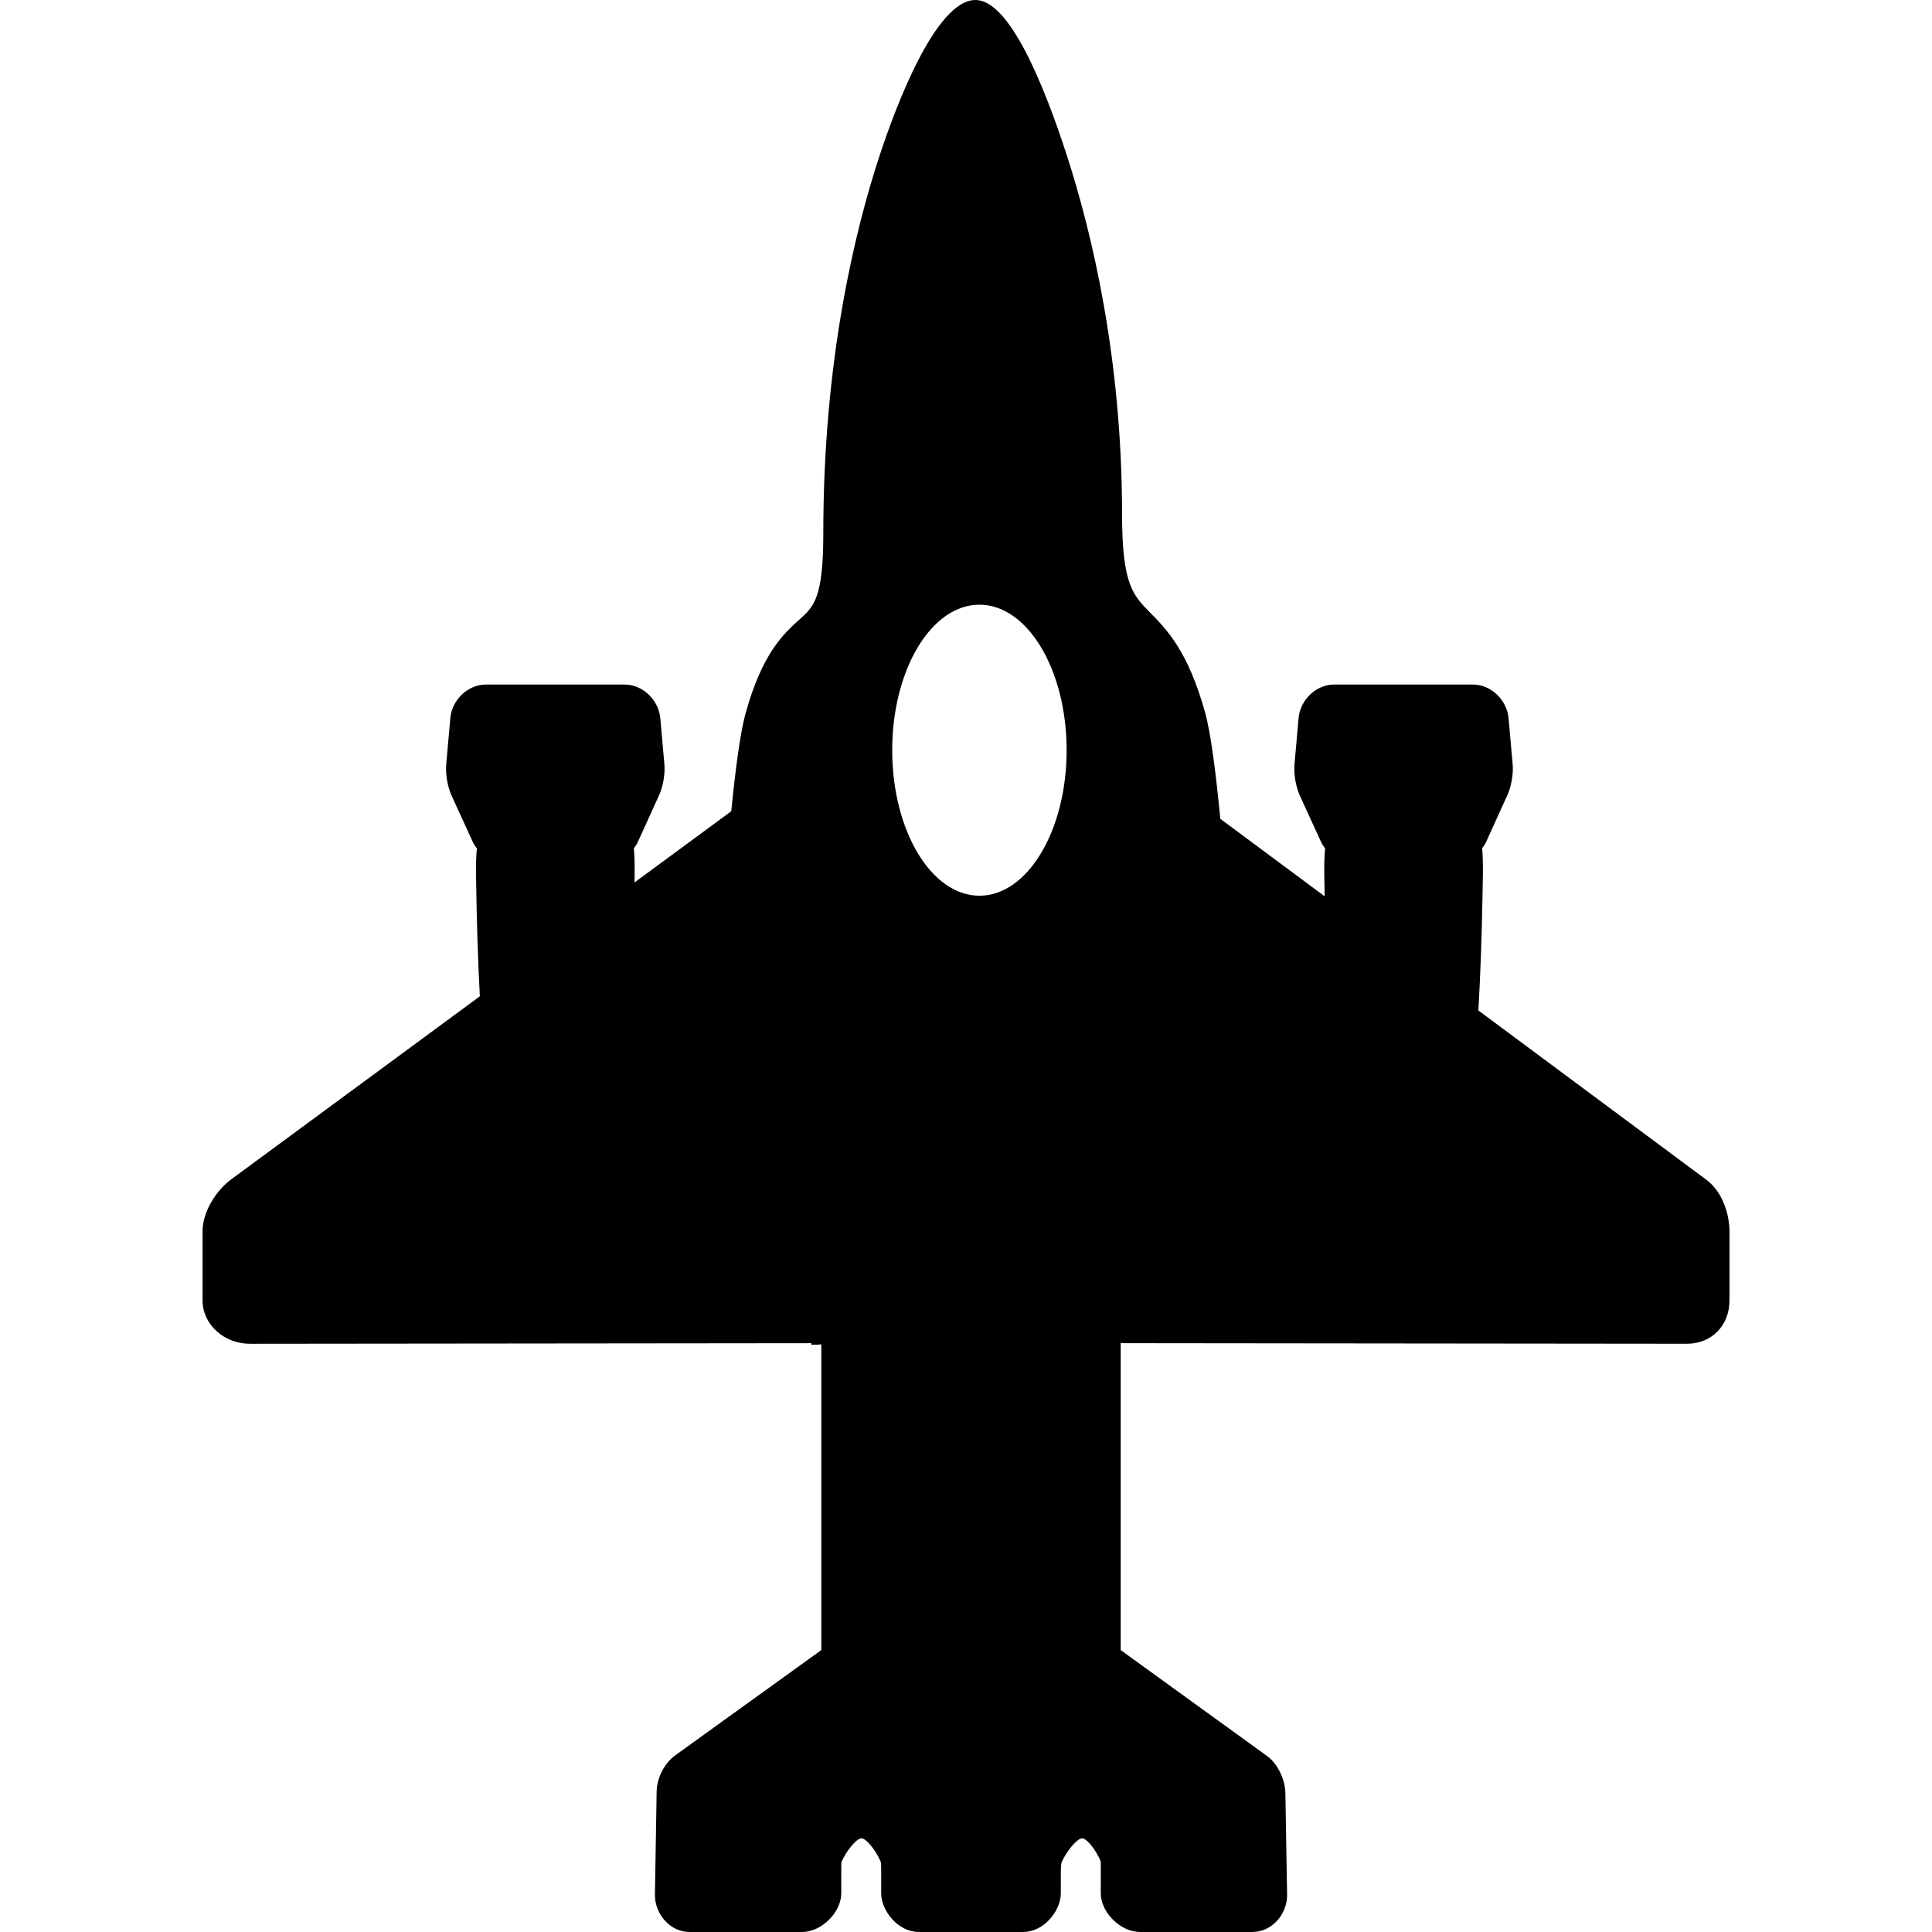 <?xml version="1.0" encoding="iso-8859-1"?>
<!-- Uploaded to: SVG Repo, www.svgrepo.com, Generator: SVG Repo Mixer Tools -->
<!DOCTYPE svg PUBLIC "-//W3C//DTD SVG 1.1//EN" "http://www.w3.org/Graphics/SVG/1.1/DTD/svg11.dtd">
<svg fill="#000000" height="800px" width="800px" version="1.1" id="Capa_1" xmlns="http://www.w3.org/2000/svg" xmlns:xlink="http://www.w3.org/1999/xlink" 
	 viewBox="0 0 193.593 193.593" xml:space="preserve">
<path d="M170.951,118.192l-22.813-16.94c0.2-3.457,0.345-7.398,0.423-11.922l0.014-0.77c0.032-1.334,0.036-2.517-0.059-3.554
	c0.156-0.205,0.297-0.42,0.402-0.654l2.122-4.666c0.406-0.898,0.62-2.153,0.533-3.118l-0.409-4.59
	c-0.168-1.867-1.774-3.386-3.58-3.386h-13.883c-1.807,0-3.413,1.512-3.58,3.374l-0.408,4.622c-0.087,0.97,0.126,2.226,0.538,3.139
	l2.114,4.618c0.109,0.242,0.256,0.464,0.418,0.675c-0.088,0.882-0.095,1.831-0.082,2.792c0.009,0.686,0.022,1.341,0.035,2.002
	l-10.458-7.766c-0.453-4.731-0.967-8.659-1.52-10.646c-1.717-6.171-3.843-8.325-5.551-10.057c-1.67-1.692-2.773-2.81-2.773-9.78
	c0-15.618-3.006-28.188-5.528-35.98C104.604,8.476,101.148,0,97.748,0c-4.015,0-8.021,10.789-9.556,15.427
	c-2.598,7.847-5.694,20.808-5.694,37.998c0,6.502-0.945,7.352-2.376,8.639c-1.58,1.421-3.744,3.367-5.422,9.45
	c-0.516,1.873-0.996,5.447-1.424,9.774l-9.698,7.139c0.03-1.279,0.031-2.418-0.061-3.42c0.155-0.205,0.296-0.42,0.402-0.654
	l2.122-4.666c0.406-0.898,0.62-2.153,0.533-3.118l-0.409-4.59c-0.168-1.867-1.774-3.386-3.58-3.386H48.702
	c-1.807,0-3.413,1.512-3.58,3.374l-0.408,4.622c-0.087,0.97,0.126,2.226,0.538,3.139l2.114,4.618
	c0.109,0.242,0.256,0.464,0.418,0.675c-0.088,0.882-0.095,1.831-0.082,2.792c0.062,4.542,0.193,8.515,0.379,12.022l-24.934,18.355
	c-1.416,1.047-2.85,3.169-2.85,5.198v6.913c0,2.438,2.174,4.348,4.746,4.35l56.254-0.058v0.152c1,0,0.809-0.026,1-0.047v30.647
	l-14.621,10.536c-1.082,0.771-1.854,2.26-1.878,3.621l-0.173,10.328c-0.018,0.991,0.396,2.015,1.105,2.736
	c0.65,0.662,1.494,1.026,2.377,1.026h11.27c1.942,0,3.92-1.962,3.92-3.887v-2.321c0-0.211-0.003-0.634,0.026-0.828
	c0.455-1.041,1.49-2.349,2.004-2.349c0.465,0,1.458,1.219,1.928,2.361l0,0.001c0.042,0.219,0.042,0.731,0.042,0.982v2.153
	c0,1.761,1.682,3.887,3.771,3.887h10.459c2.088,0,3.771-2.126,3.771-3.887v-2.153c0-0.5,0.05-0.854,0.07-0.924
	c0.455-1.057,1.542-2.421,2.073-2.421c0.451,0,1.4,1.189,1.852,2.311c0.018,0.167,0.013,0.508,0.01,0.699l-0.004,2.488
	c0,1.925,1.979,3.887,3.92,3.887h11.27c0.889,0,1.737-0.365,2.389-1.029c0.702-0.714,1.11-1.727,1.093-2.706l-0.173-10.213
	c-0.021-1.193-0.672-2.853-1.865-3.707l-14.634-10.59v-30.783c0.11,0.007,0.214,0.028,0.326,0.028h0.008l56.418,0.058
	c2.421-0.002,4.248-1.785,4.248-4.35v-6.913C173.296,121.791,172.681,119.472,170.951,118.192z M98.141,89.754
	c-4.827,0-8.739-6.528-8.739-14.581c0-8.053,3.913-14.581,8.739-14.581s8.739,6.528,8.739,14.581
	C106.88,83.226,102.968,89.754,98.141,89.754z"/>
</svg>